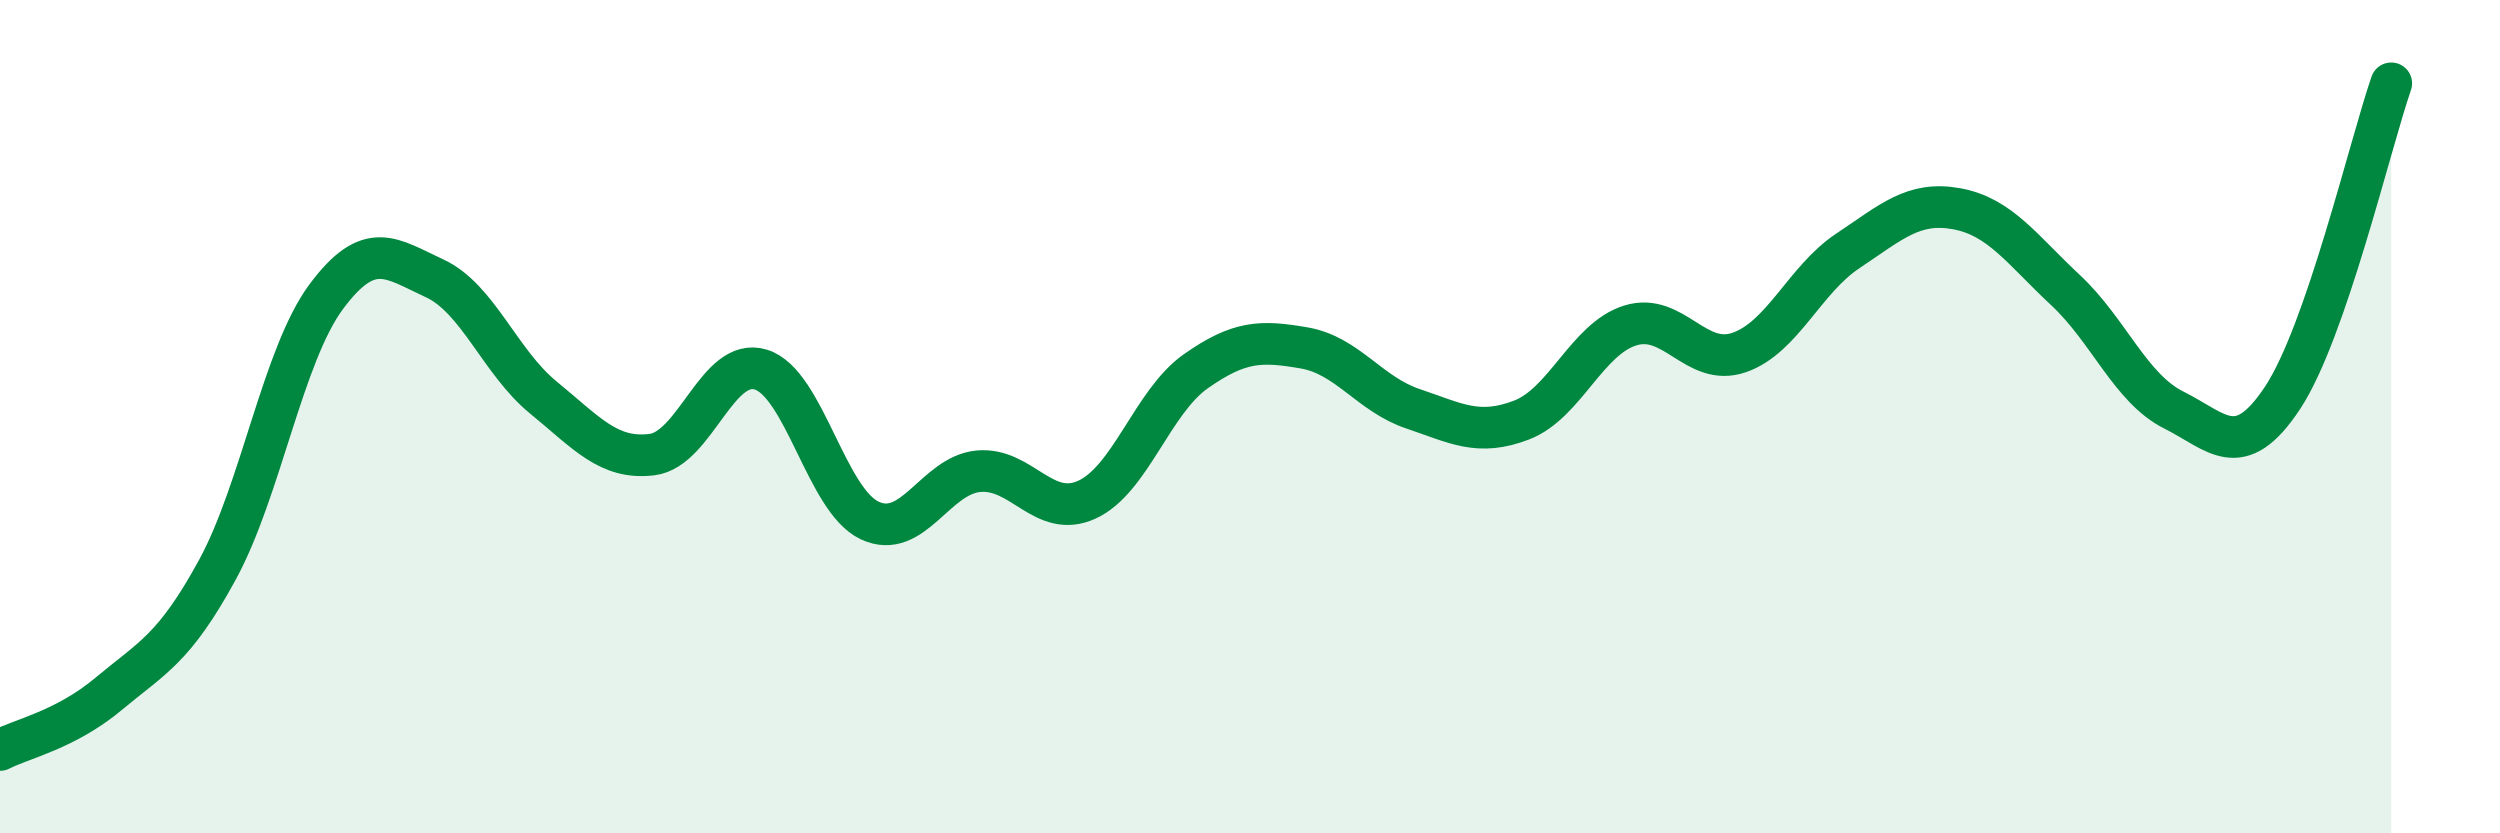 
    <svg width="60" height="20" viewBox="0 0 60 20" xmlns="http://www.w3.org/2000/svg">
      <path
        d="M 0,18 C 0.52,17.73 1.57,17.52 2.61,16.65 C 3.65,15.78 4.18,15.58 5.22,13.67 C 6.26,11.76 6.79,8.52 7.83,7.12 C 8.87,5.72 9.39,6.2 10.43,6.68 C 11.47,7.16 12,8.69 13.04,9.54 C 14.08,10.39 14.61,11.04 15.65,10.91 C 16.69,10.78 17.22,8.55 18.26,8.87 C 19.3,9.19 19.83,12 20.87,12.49 C 21.91,12.98 22.44,11.41 23.48,11.31 C 24.52,11.21 25.05,12.47 26.09,11.99 C 27.13,11.51 27.66,9.64 28.7,8.91 C 29.74,8.18 30.26,8.17 31.3,8.35 C 32.34,8.53 32.87,9.46 33.91,9.81 C 34.95,10.16 35.48,10.48 36.52,10.08 C 37.56,9.68 38.09,8.13 39.13,7.81 C 40.17,7.49 40.7,8.82 41.74,8.46 C 42.78,8.1 43.31,6.71 44.35,6.02 C 45.39,5.33 45.92,4.82 46.96,5.01 C 48,5.2 48.53,5.99 49.57,6.96 C 50.61,7.93 51.13,9.32 52.17,9.84 C 53.21,10.36 53.74,11.12 54.78,9.55 C 55.82,7.98 56.87,3.51 57.39,2L57.39 20L0 20Z"
        fill="#008740"
        opacity="0.1"
        stroke-linecap="round"
        stroke-linejoin="round"
      />
      <path
        d="M 0,18 C 0.52,17.73 1.57,17.52 2.61,16.65 C 3.65,15.78 4.18,15.58 5.22,13.67 C 6.26,11.76 6.79,8.52 7.83,7.12 C 8.87,5.72 9.39,6.2 10.43,6.68 C 11.47,7.16 12,8.69 13.04,9.54 C 14.08,10.39 14.61,11.04 15.65,10.91 C 16.69,10.78 17.22,8.55 18.26,8.87 C 19.3,9.19 19.83,12 20.87,12.49 C 21.91,12.98 22.44,11.41 23.48,11.31 C 24.52,11.21 25.05,12.47 26.09,11.99 C 27.13,11.51 27.66,9.64 28.7,8.91 C 29.74,8.18 30.26,8.17 31.3,8.35 C 32.34,8.53 32.87,9.46 33.91,9.81 C 34.95,10.16 35.48,10.48 36.52,10.08 C 37.56,9.68 38.09,8.13 39.13,7.81 C 40.17,7.49 40.7,8.82 41.74,8.46 C 42.78,8.1 43.31,6.71 44.35,6.02 C 45.39,5.33 45.92,4.82 46.96,5.01 C 48,5.2 48.53,5.99 49.57,6.96 C 50.61,7.93 51.13,9.32 52.17,9.84 C 53.21,10.36 53.74,11.12 54.78,9.55 C 55.82,7.98 56.87,3.51 57.39,2"
        stroke="#008740"
        stroke-width="1"
        fill="none"
        stroke-linecap="round"
        stroke-linejoin="round"
      />
    </svg>
  